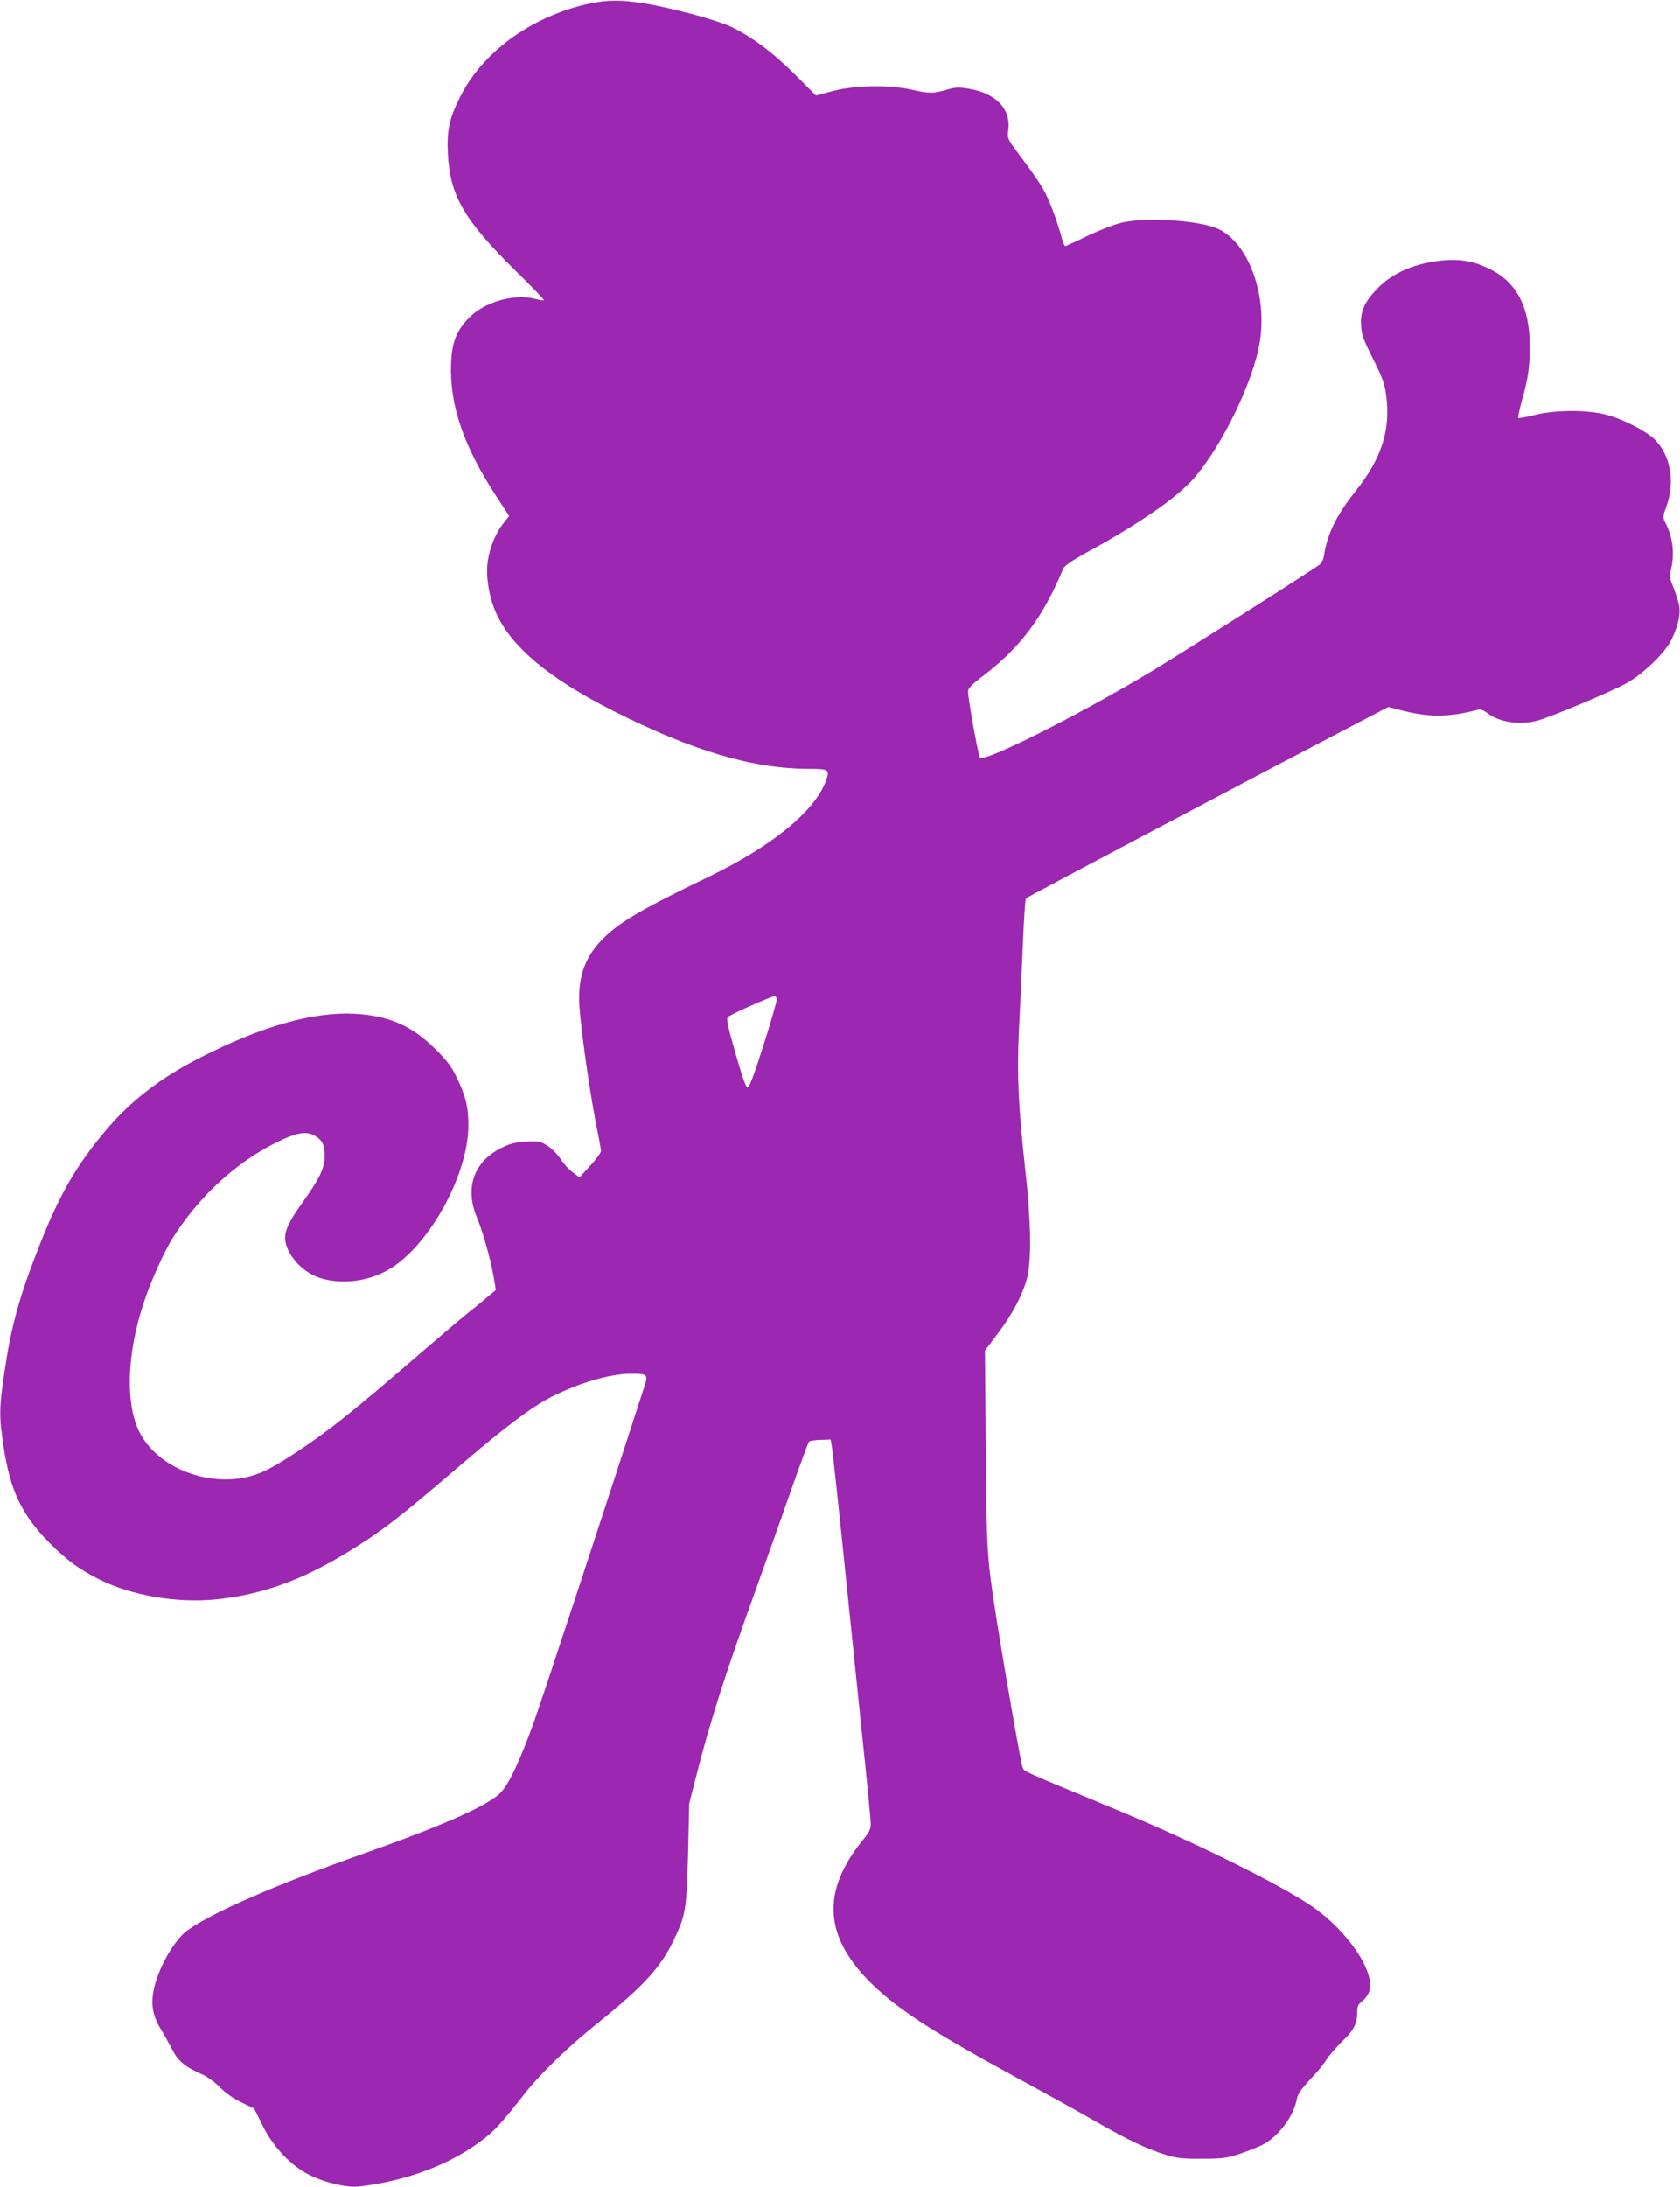 <?xml version="1.0" standalone="no"?>
<!DOCTYPE svg PUBLIC "-//W3C//DTD SVG 20010904//EN"
 "http://www.w3.org/TR/2001/REC-SVG-20010904/DTD/svg10.dtd">
<svg version="1.0" xmlns="http://www.w3.org/2000/svg"
 width="984pt" height="1280pt" viewBox="0 0 984 1280"
 preserveAspectRatio="xMidYMid meet">
<g transform="translate(0,1280) scale(0.1,-0.1)"
fill="#9c27b0" stroke="none">
<path d="M3435 12775 c-332 -77 -615 -286 -744 -550 -60 -121 -74 -189 -68
-320 12 -250 92 -389 396 -689 95 -93 170 -171 167 -173 -2 -2 -21 0 -43 6
-130 36 -312 -16 -404 -117 -68 -73 -93 -140 -97 -262 -9 -239 72 -478 260
-767 l80 -123 -31 -39 c-47 -59 -83 -145 -94 -226 -13 -86 7 -209 48 -301 88
-199 309 -384 685 -574 468 -236 821 -340 1153 -340 113 0 119 -5 93 -74 -68
-178 -316 -379 -686 -558 -404 -194 -536 -273 -633 -377 -98 -106 -134 -221
-123 -386 13 -170 69 -557 111 -753 8 -40 15 -81 15 -90 -1 -9 -29 -48 -63
-85 l-63 -68 -39 29 c-22 16 -53 50 -70 76 -16 26 -50 61 -75 78 -43 28 -49
30 -127 26 -66 -4 -93 -10 -147 -37 -162 -80 -216 -235 -141 -411 33 -78 80
-245 97 -347 l12 -73 -40 -33 c-21 -19 -77 -65 -124 -102 -47 -38 -179 -150
-295 -250 -393 -339 -519 -438 -710 -565 -143 -94 -212 -128 -294 -146 -247
-52 -524 65 -625 266 -82 165 -73 455 24 750 40 124 120 302 172 385 153 241
367 439 604 557 115 57 174 69 222 44 48 -25 66 -59 64 -123 -2 -72 -30 -131
-131 -272 -75 -105 -101 -158 -101 -205 0 -89 93 -198 199 -234 126 -42 284
-24 407 47 235 136 466 552 467 841 1 108 -15 174 -66 280 -33 69 -58 102
-127 170 -136 137 -275 197 -475 207 -242 12 -542 -73 -899 -255 -237 -120
-414 -257 -565 -438 -166 -199 -266 -372 -380 -664 -119 -301 -166 -473 -206
-747 -30 -203 -31 -251 -4 -429 38 -256 106 -400 269 -564 101 -101 168 -151
290 -213 187 -94 452 -140 680 -118 268 27 495 107 765 270 204 124 304 200
665 510 267 228 419 343 535 403 164 84 348 138 470 138 95 0 101 -5 82 -66
-194 -602 -603 -1845 -652 -1979 -81 -222 -141 -350 -189 -403 -68 -75 -320
-188 -796 -357 -528 -187 -895 -347 -1041 -452 -80 -57 -177 -229 -200 -356
-16 -84 -2 -152 46 -228 18 -30 47 -82 64 -115 33 -66 75 -101 176 -145 28
-12 74 -45 103 -75 33 -34 79 -66 127 -89 l74 -36 48 -97 c63 -129 170 -241
283 -295 86 -42 215 -71 280 -64 273 31 531 126 715 265 81 60 112 94 257 277
94 120 255 275 428 414 274 221 370 326 449 492 67 141 72 170 81 499 l7 295
37 145 c82 325 175 616 356 1115 61 171 154 431 206 580 52 148 98 273 103
278 4 4 34 9 67 10 l59 2 8 -45 c4 -25 35 -308 68 -630 33 -322 82 -798 109
-1059 28 -261 50 -492 50 -514 0 -31 -8 -49 -38 -86 -258 -312 -239 -584 60
-867 156 -147 357 -275 853 -545 154 -83 357 -196 451 -250 184 -105 286 -154
404 -191 64 -19 96 -23 210 -22 120 0 144 3 220 28 47 16 107 39 134 53 94 48
182 165 202 268 5 30 24 57 78 115 40 41 82 93 95 115 13 22 54 69 91 106 71
68 90 106 90 180 0 27 6 40 29 57 16 12 34 37 41 57 37 111 -122 349 -330 494
-184 128 -697 382 -1155 571 -548 227 -536 221 -545 244 -10 23 -102 549 -150
851 -60 384 -61 399 -66 1015 l-5 575 75 100 c88 116 148 231 173 330 25 102
22 332 -11 622 -42 382 -50 557 -38 823 7 129 17 354 23 500 6 146 14 268 18
272 7 8 1296 689 1829 967 l293 153 87 -22 c156 -39 270 -38 439 6 14 4 33 -3
55 -20 69 -52 180 -70 285 -46 66 15 447 174 531 222 100 56 230 183 264 258
43 94 54 152 39 213 -8 28 -23 74 -34 100 -18 43 -19 54 -9 98 21 91 9 187
-33 268 -17 34 -17 36 6 100 51 140 23 297 -68 388 -50 50 -182 118 -280 145
-114 31 -305 30 -426 -1 -49 -12 -91 -20 -94 -17 -3 3 6 47 20 98 38 135 47
199 47 321 0 227 -74 373 -231 451 -90 45 -164 60 -264 53 -168 -13 -308 -71
-400 -168 -75 -78 -98 -133 -93 -215 3 -53 14 -83 71 -196 58 -117 67 -143 77
-220 24 -199 -29 -363 -181 -553 -111 -140 -165 -249 -184 -376 -3 -20 -13
-43 -23 -51 -27 -24 -798 -513 -992 -630 -425 -255 -972 -530 -1000 -502 -10
10 -70 344 -70 388 0 17 23 41 93 94 214 163 349 344 464 623 8 18 48 46 144
99 302 165 521 317 620 429 166 189 352 571 388 801 44 275 -65 574 -241 659
-107 51 -419 72 -568 38 -42 -10 -130 -44 -199 -77 -68 -33 -127 -60 -132 -60
-4 0 -13 19 -19 43 -25 97 -76 233 -110 291 -20 35 -76 115 -124 179 -86 114
-87 117 -81 160 19 127 -69 221 -232 248 -58 10 -77 9 -128 -6 -79 -23 -103
-23 -205 0 -131 30 -334 26 -463 -8 l-98 -26 -122 122 c-131 131 -259 226
-381 283 -41 18 -143 51 -227 73 -322 82 -453 94 -614 56z m1114 -5827 c0 -13
-35 -133 -78 -268 -53 -167 -82 -245 -92 -245 -10 0 -31 61 -71 200 -47 165
-55 202 -44 213 14 15 253 121 274 122 6 0 12 -10 11 -22z"/>
</g>
</svg>
